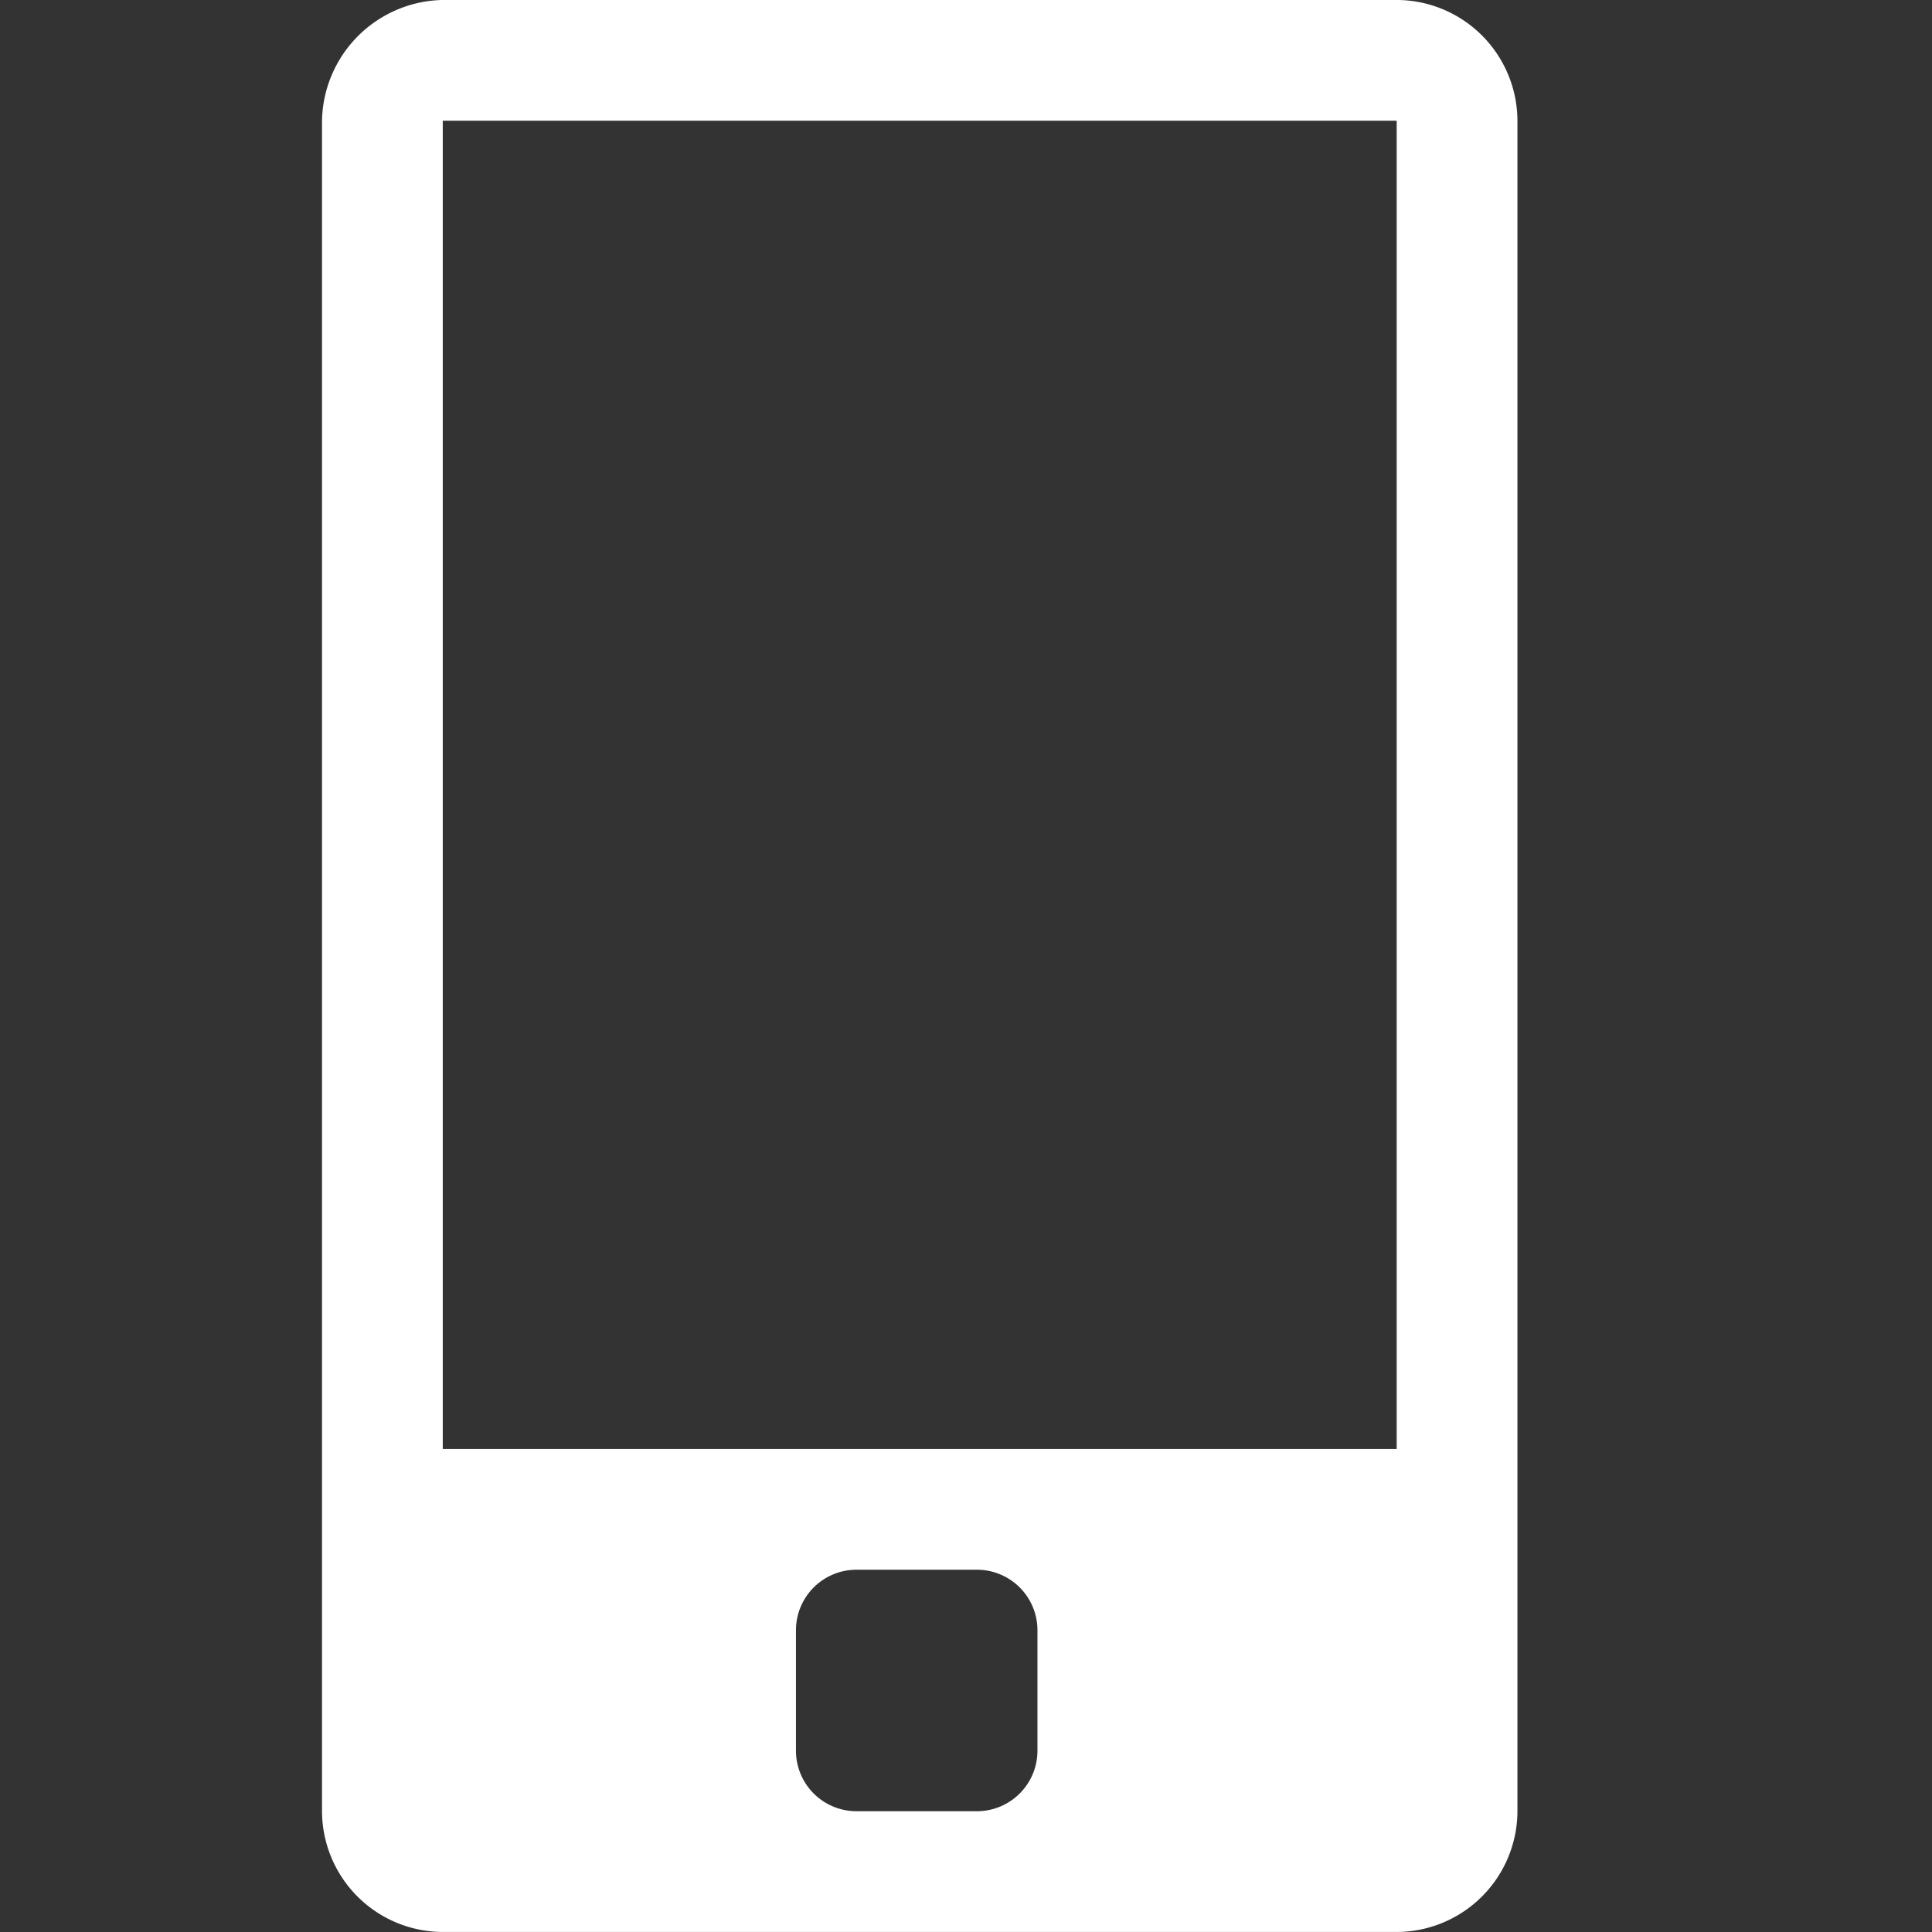 <svg id="Layer_1" data-name="Layer 1" xmlns="http://www.w3.org/2000/svg" xmlns:xlink="http://www.w3.org/1999/xlink" width="64" height="64" viewBox="0 0 64 64">
  <rect x="0" y="0" width="64" height="64" fill="#333333" stroke="none"/>
  <defs>
    <clipPath id="clip-path">
      <path d="M-234.283,1906.645V1898.09a2.314,2.314,0,0,0-2.304-2.312h-13.825a2.314,2.314,0,0,0-2.304,2.312v8.555a27.801,27.801,0,0,0-18.433,26.132,27.8,27.8,0,0,0,18.433,26.131v8.556a2.315,2.315,0,0,0,2.304,2.312h13.825a2.315,2.315,0,0,0,2.304-2.312v-8.556a27.801,27.801,0,0,0,18.433-26.131,27.801,27.801,0,0,0-18.433-26.132m-9.216,49.257a23.151,23.151,0,0,1-23.041-23.125,23.151,23.151,0,0,1,23.041-23.125,23.151,23.151,0,0,1,23.041,23.125,23.151,23.151,0,0,1-23.041,23.125m13.825-21.969v2.312a1.09,1.09,0,0,1-1.152,1.156h-16.129a1.09,1.09,0,0,1-1.152-1.156v-16.188a1.09,1.09,0,0,1,1.152-1.156h2.304a1.09,1.09,0,0,1,1.152,1.156v12.719h12.673a1.09,1.09,0,0,1,1.152,1.156" fill="none" clip-rule="evenodd"/>
    </clipPath>
    <clipPath id="clip-path-2">
      <path d="M-206.929,1957.866c-2.071,4.669-9.767,10.396-11.838,11.883-2.114-1.486-9.768-7.214-11.838-11.883-1.353-3.055-1.015-7.554,1.817-9.887a7.711,7.711,0,0,1,4.694-1.571c3.509,0,5.327,3.394,5.327,3.394s1.818-3.394,5.327-3.394a7.836,7.836,0,0,1,4.736,1.571c2.832,2.333,3.129,6.874,1.775,9.887" fill="none" clip-rule="evenodd"/>
    </clipPath>
    <clipPath id="clip-path-3">
      <path d="M59.156,1939.257a12.514,12.514,0,0,1-12.5,12.5h-35a12.514,12.514,0,0,1-12.5-12.5v-2.5h60Zm-30,20.045-6.938-5.045h13.875Zm15,4.955a7.5,7.5,0,1,1-7.5,7.5A7.509,7.509,0,0,1,44.156,1964.257Zm-30,15a7.5,7.5,0,1,1,7.5-7.5A7.509,7.509,0,0,1,14.156,1979.257Zm37.925-64.653a1.991,1.991,0,0,0-1.235-.427,1.939,1.939,0,0,0-.38.037,1.999,1.999,0,0,0-1.353.965l-11.015,19.078H-3.597l-12.095-12.098a1.251,1.251,0,0,0-1.768,0,1.251,1.251,0,0,0,0,1.768l14.115,14.117v1.212a14.999,14.999,0,0,0,15,15h6.312l9.062,6.59-5.607,4.077a10.431,10.431,0,1,0,1.455,2.035l6.277-4.567,6.277,4.565a9.888,9.888,0,0,0-1.278,4.8,10.057,10.057,0,1,0,2.73-6.832l-5.607-4.077,9.065-6.59h6.312a14.999,14.999,0,0,0,15-15v-5A24.929,24.929,0,0,0,52.081,1914.605Z" fill="none"/>
    </clipPath>
    <clipPath id="clip-path-4">
      <path d="M51.553,1916.757a22.525,22.525,0,0,1,5.808,7.325l-.062.038.199.557a28.885,28.885,0,0,1,1.583,9.405h-18l.728-.449Z" fill="none"/>
    </clipPath>
  </defs>
  <path d="M46.267,47.999v-44h-31.6v44Zm-11.9,10v-4a2.006,2.006,0,0,0-2-2h-4a2.006,2.006,0,0,0-2,2v4a2.006,2.006,0,0,0,2,2h4A2.006,2.006,0,0,0,34.367,57.999Zm-19.7-58h31.6a4.012,4.012,0,0,1,4,4v56a4.012,4.012,0,0,1-4,4h-31.6a4.012,4.012,0,0,1-4-4v-56A4.078,4.078,0,0,1,14.667-.001Z" fill="#fff"/>
</svg>
